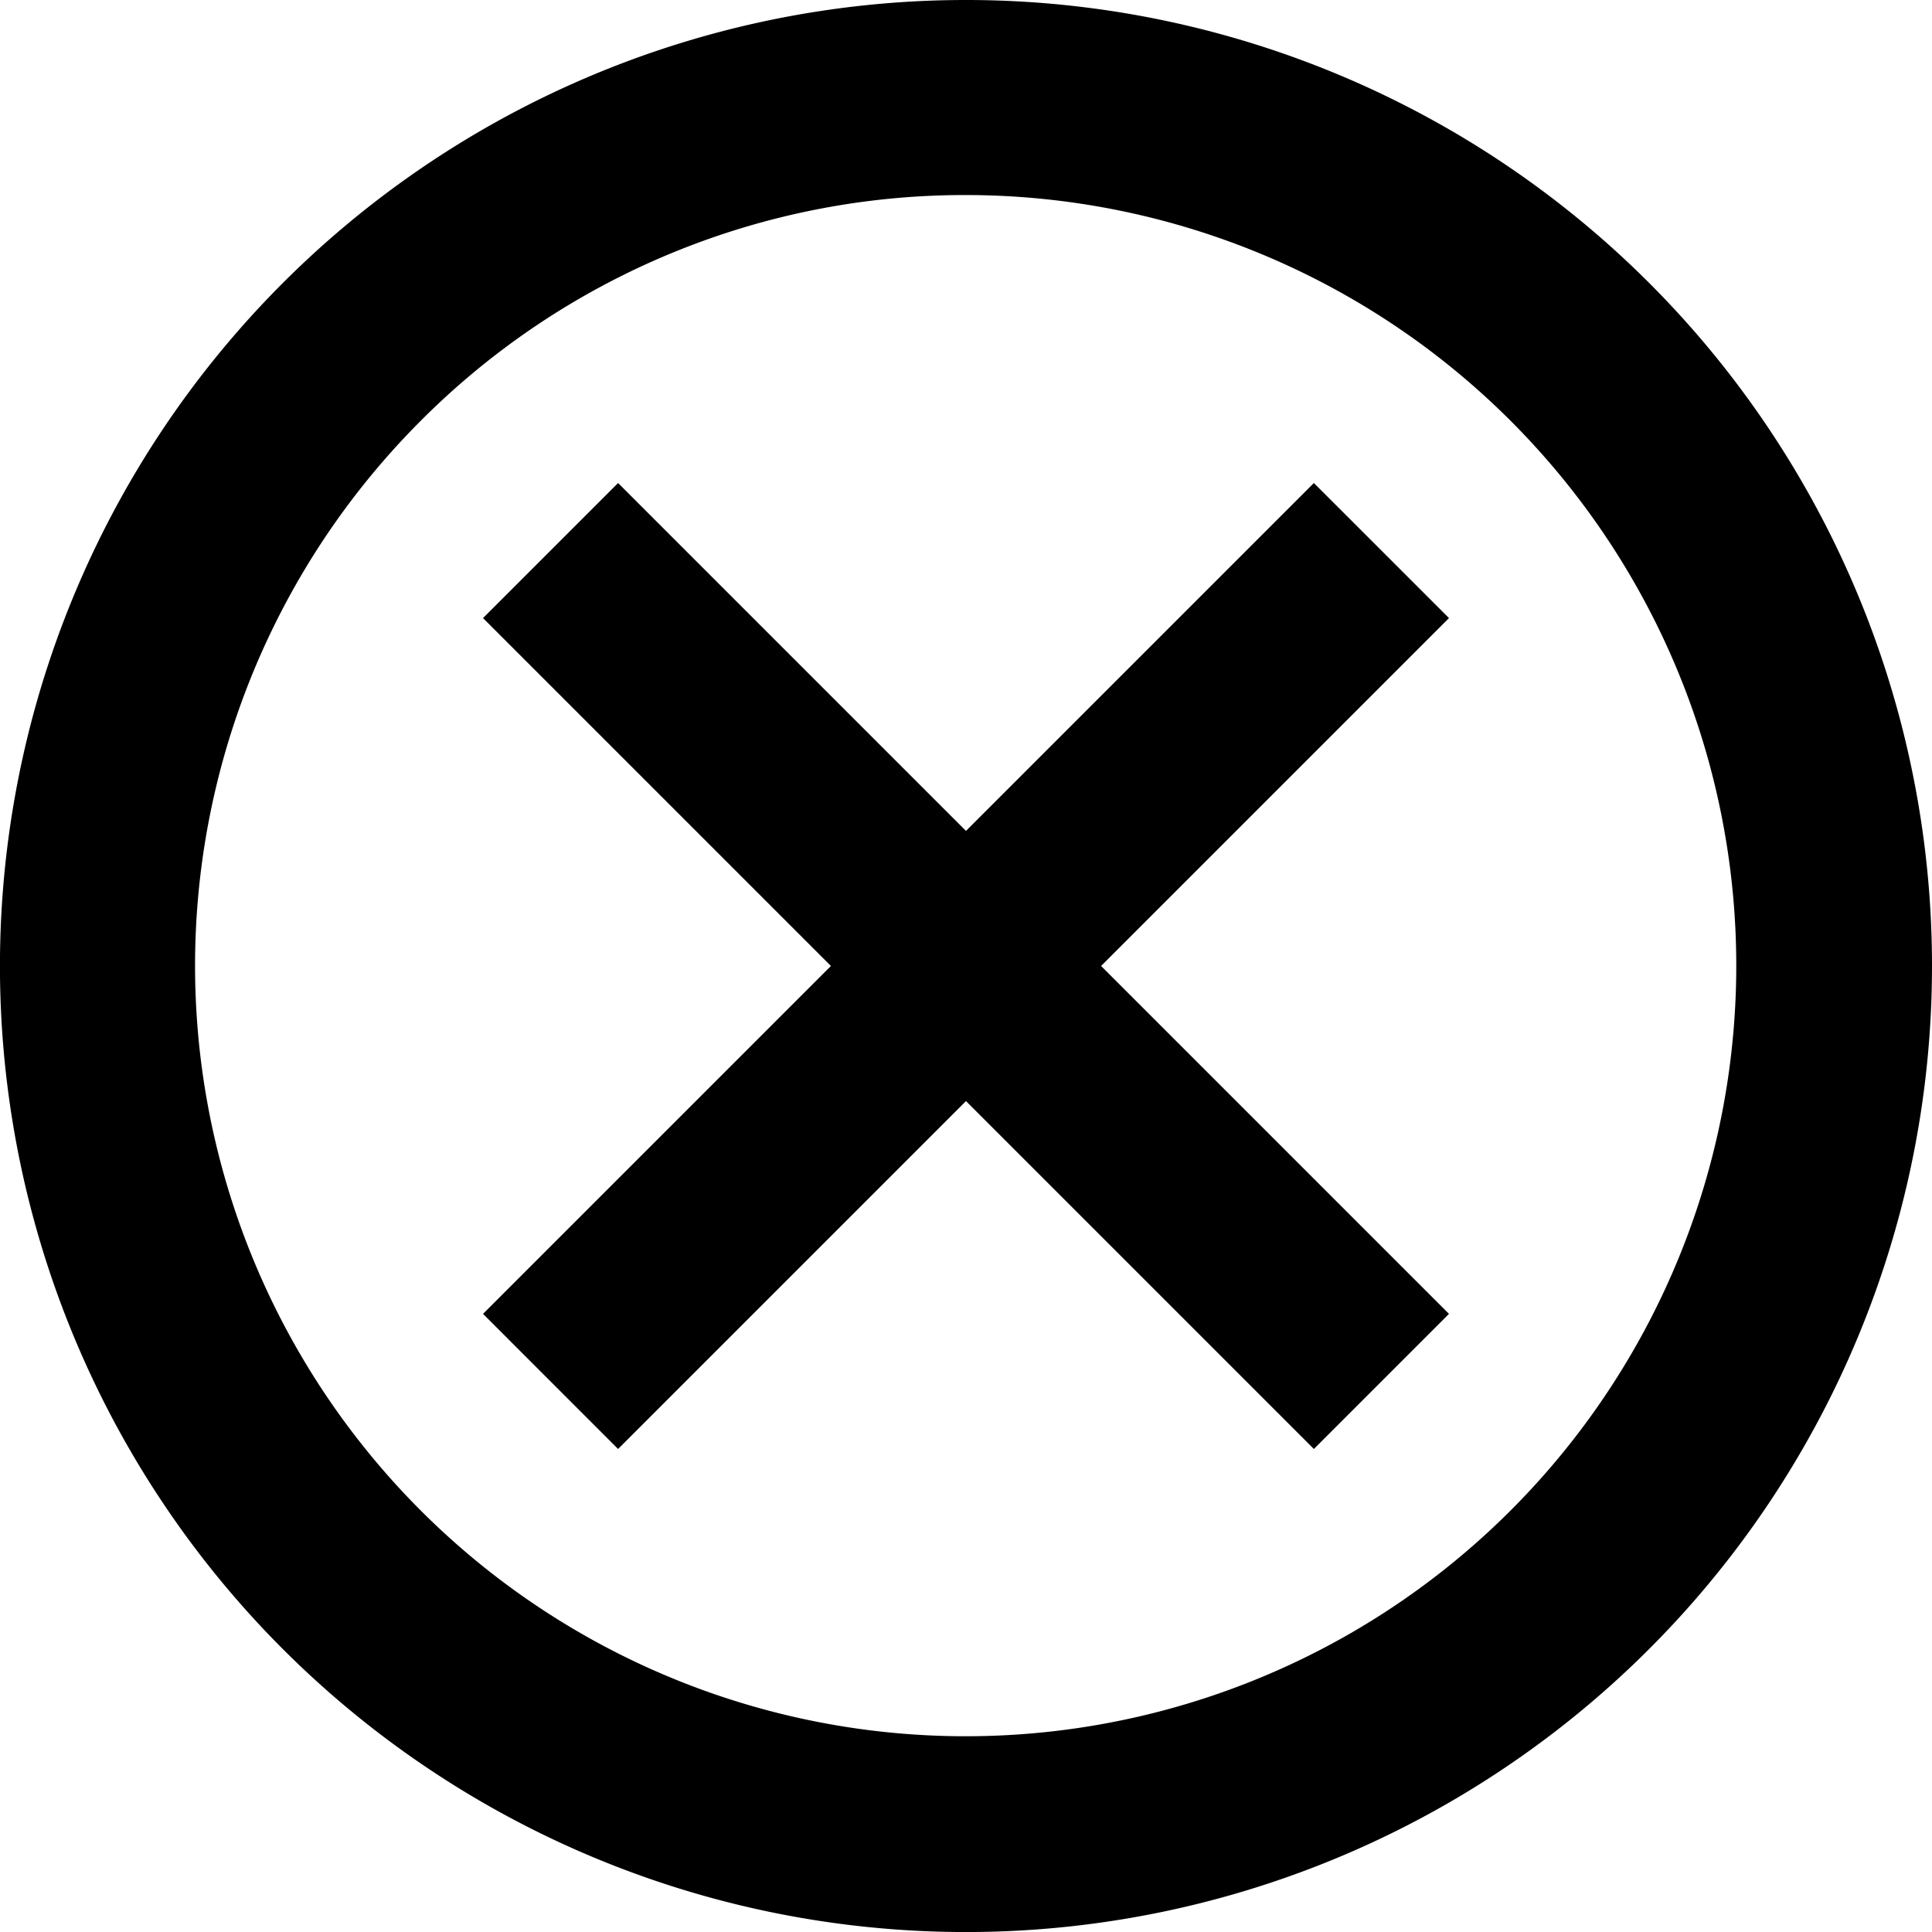 <svg xmlns="http://www.w3.org/2000/svg" width="41.651" height="41.651" viewBox="0 0 41.651 41.651">
  <g id="Icon_ionic-md-close-circle-outline" data-name="Icon ionic-md-close-circle-outline" transform="translate(-3.375 -3.375)">
    <path id="Path_60" data-name="Path 60" d="M24.2,7.58a16.613,16.613,0,1,1-11.754,4.866A16.551,16.551,0,0,1,24.2,7.58m0-4.205A20.826,20.826,0,1,0,45.026,24.2,20.822,20.822,0,0,0,24.2,3.375Z" fill="#000000"/>
    <path id="Path_61" data-name="Path 61" d="M31.513,28.6,28.6,31.513l-7.5-7.5-7.5,7.5L10.688,28.6l7.5-7.5-7.5-7.5L13.6,10.688l7.5,7.5,7.5-7.5L31.513,13.6l-7.5,7.5Z" transform="translate(3.1 3.1)" fill="#000000"/>
  </g>
</svg>
